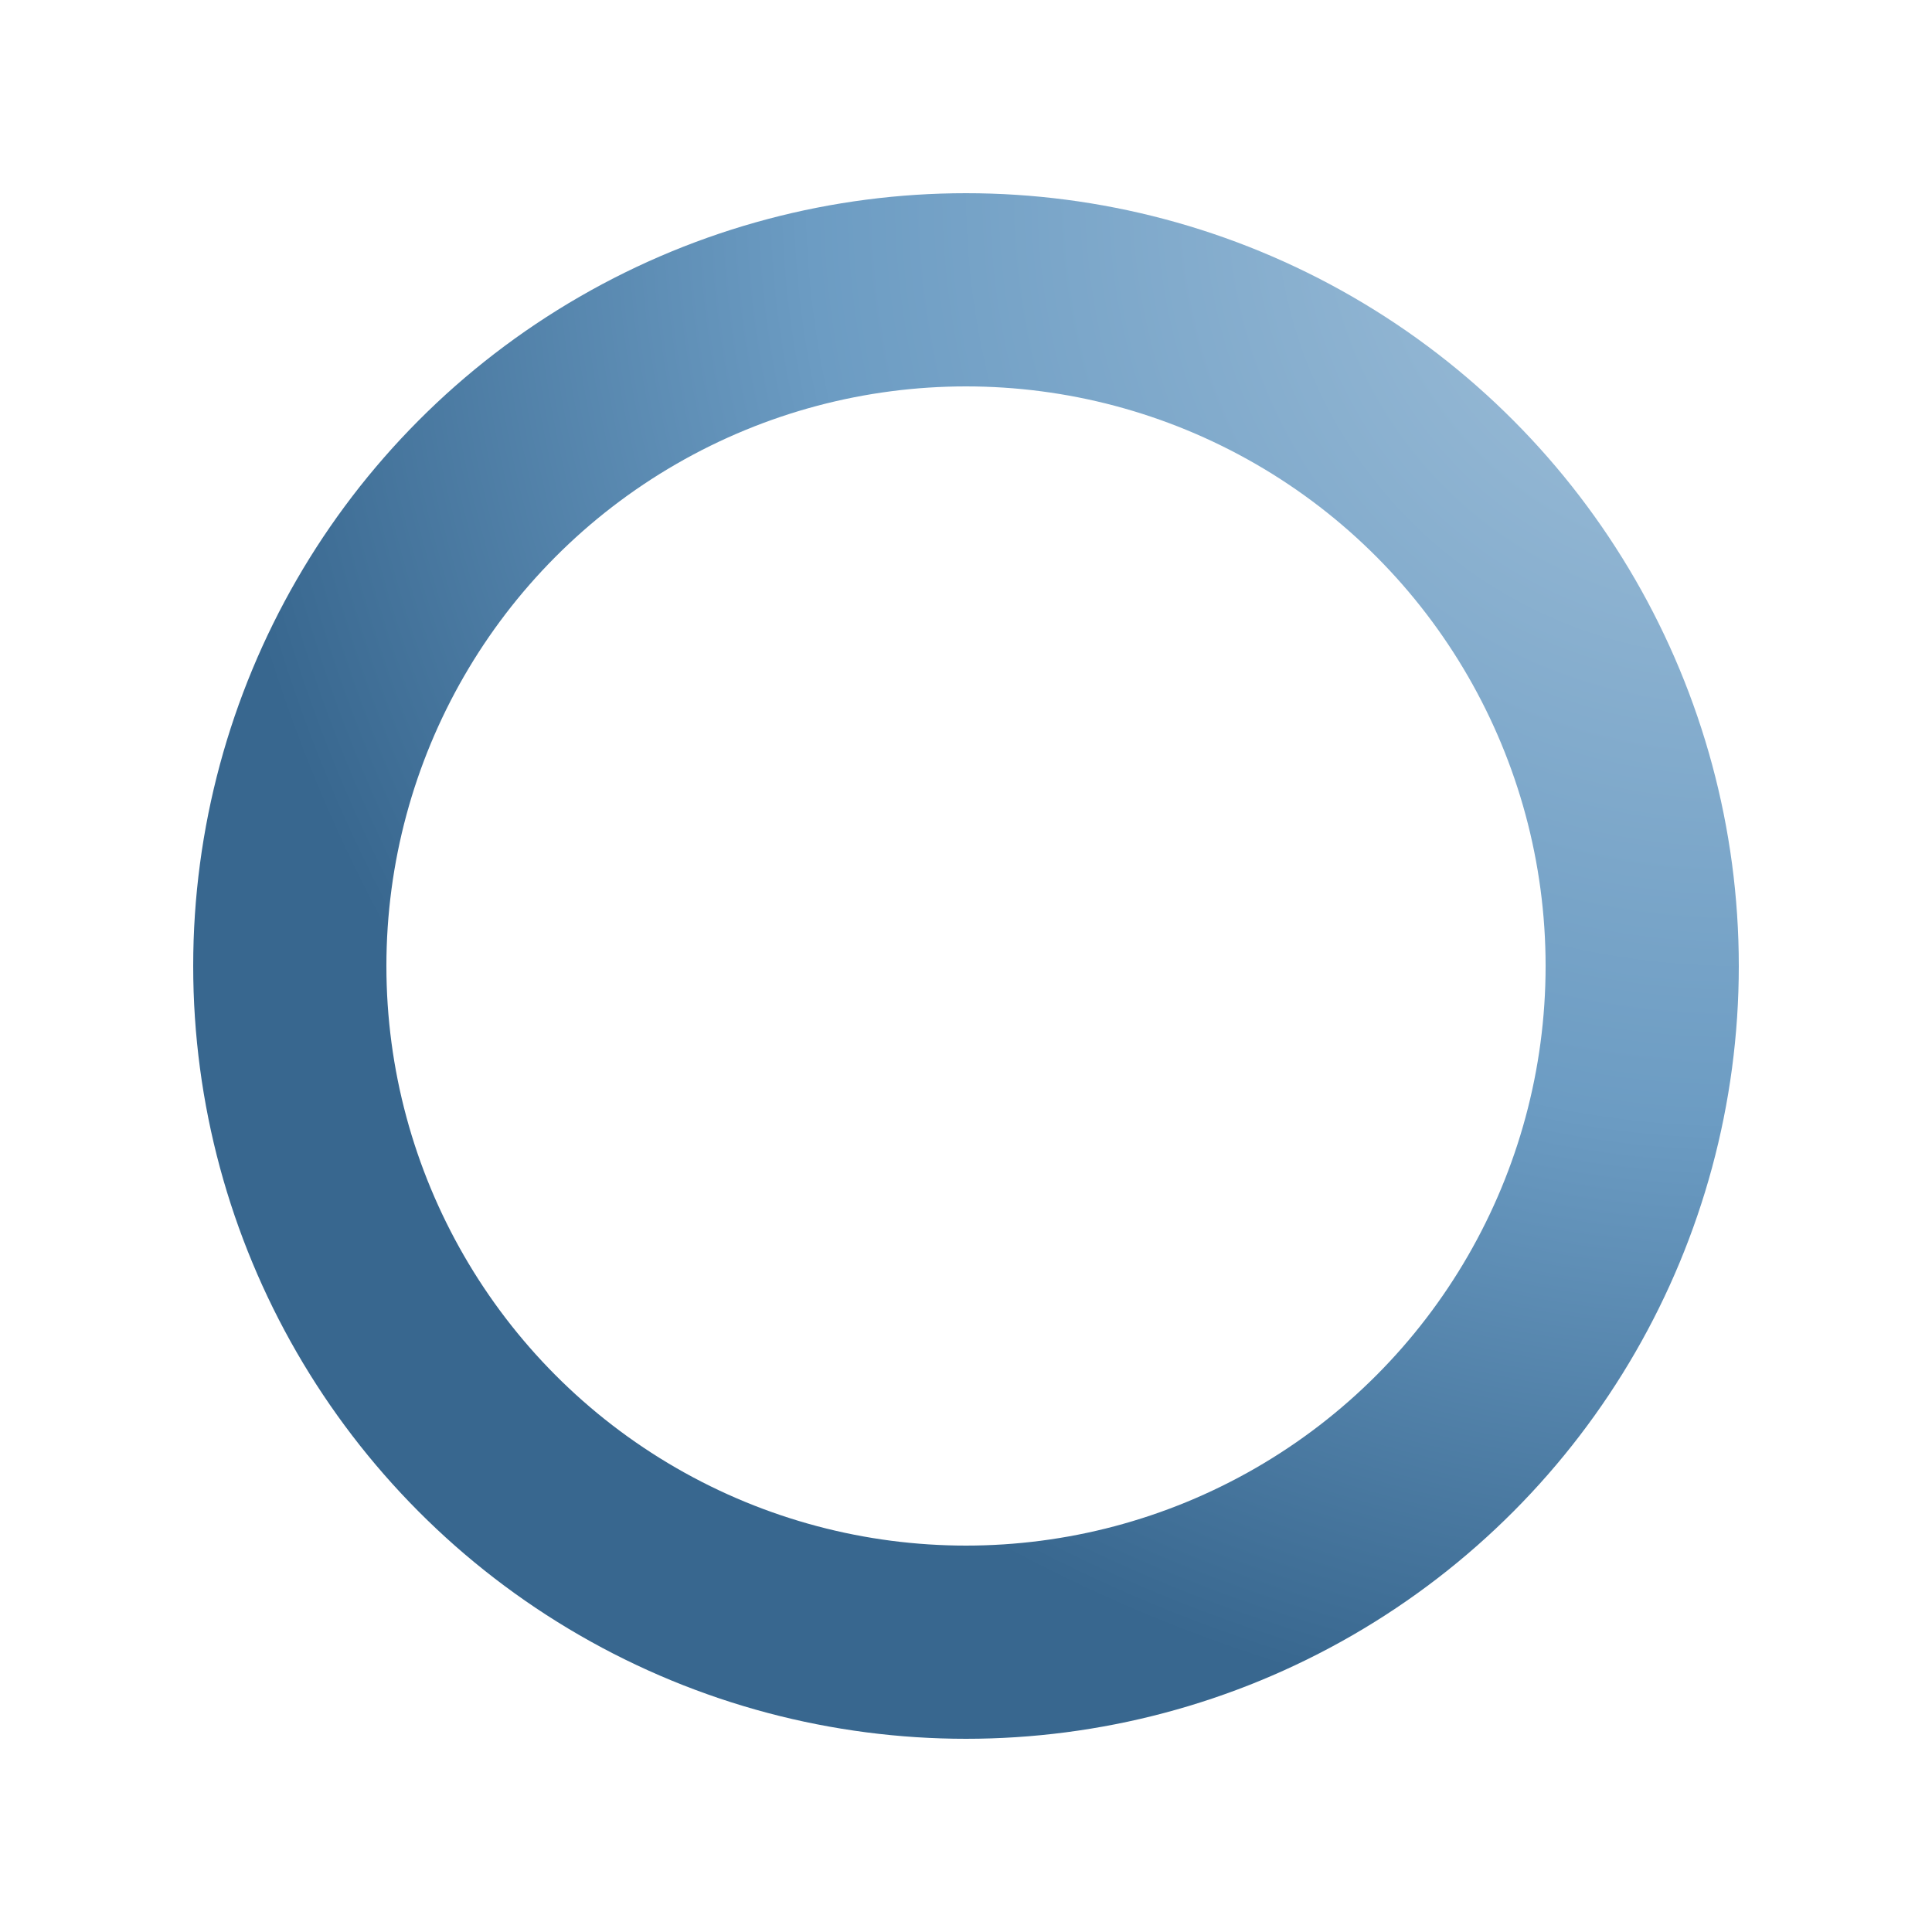 <?xml version="1.0" encoding="UTF-8"?><!-- Generator: xmCHART 5.0.11 - https://www.x2max.com --><svg width="100px" height="100px" viewBox="0 0 100 100" version="1.1" baseProfile="full" xmlns="http://www.w3.org/2000/svg" xmlns:xlink="http://www.w3.org/1999/xlink" xmlns:ev="http://www.w3.org/2001/xml-events"><defs><clipPath id="clip_path_1"><rect width="100" height="100"/></clipPath><radialGradient id="gradient_1" cx="89.98" cy="10.02" r="79.95" gradientUnits="userSpaceOnUse"><stop offset=".2" style="stop-color:#92b6d3"/><stop offset=".6" style="stop-color:#6c9cc3"/><stop offset="1" style="stop-color:#38678f"/></radialGradient><filter id="effect_1" filterUnits="userSpaceOnUse" color-interpolation-filters="sRGB"><feColorMatrix type="matrix" values="0 0 0 .533 0 0 0 0 .533 0 0 0 0 .533 0 0 0 0 1 0" result="result_1"/><feGaussianBlur in="result_1" stdDeviation="2.5" result="result_2"/><feMerge><feMergeNode in="result_2"/><feMergeNode in="SourceGraphic"/></feMerge></filter></defs><g style="clip-path:url(#clip_path_1)"><circle id="elem_1" cx="50" cy="50" r="35" style="fill:none;stroke:url(#gradient_1);stroke-width:10;filter:url(#effect_1)"/></g></svg>